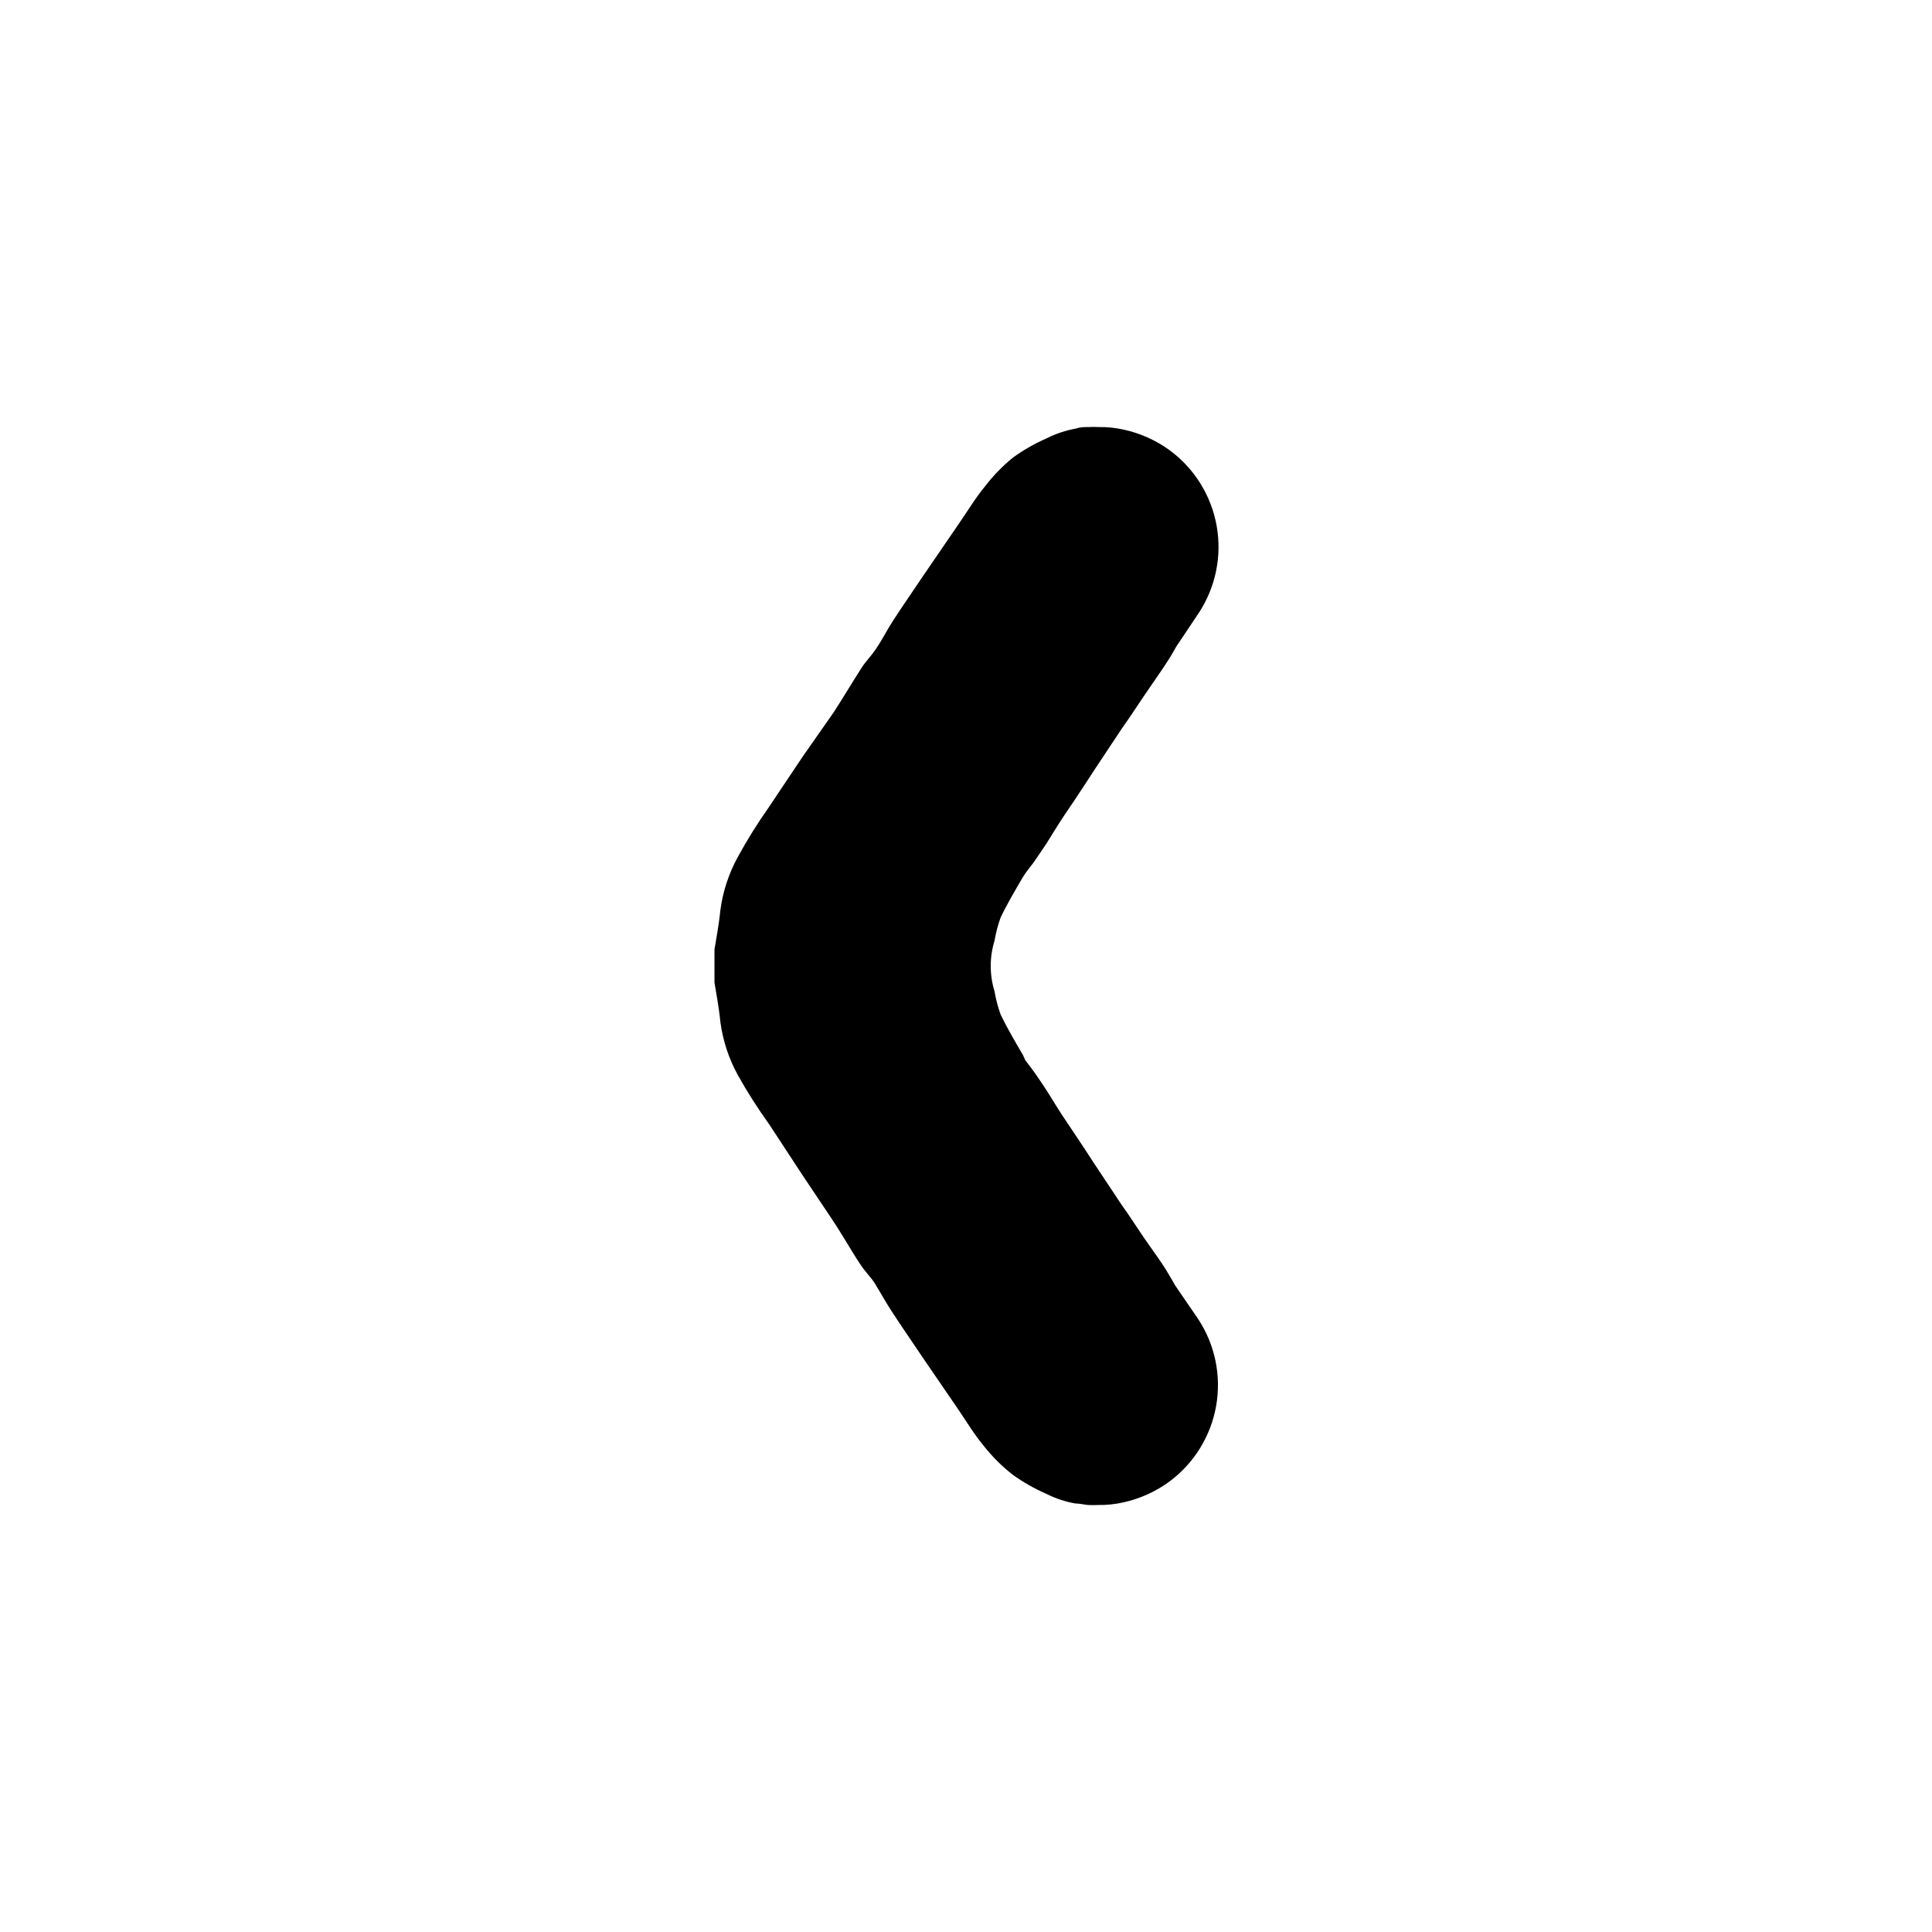 <?xml version="1.0" encoding="UTF-8"?>
<!-- Uploaded to: SVG Find, www.svgrepo.com, Generator: SVG Find Mixer Tools -->
<svg fill="#000000" width="800px" height="800px" version="1.1" viewBox="144 144 512 512" xmlns="http://www.w3.org/2000/svg">
 <path d="m455.42 484.64c-0.504-0.957-1.109-1.914-1.664-2.871-2.215-3.828-5.039-7.356-7.457-11.035-1.16-1.664-2.215-3.375-3.375-5.039l-1.863-2.672-7.457-11.234-1.965-3.023c-1.965-3.023-3.981-5.945-5.945-8.918s-3.125-5.039-4.684-7.406c-0.957-1.461-1.965-2.973-2.973-4.383-1.008-1.41-1.562-2.066-2.316-3.074l-0.605-1.352c-2.066-3.527-4.18-7.106-5.945-10.781v-0.004c-0.719-1.996-1.258-4.051-1.613-6.144-1.344-4.367-1.344-9.035 0-13.402 0.355-2.094 0.895-4.148 1.613-6.144 1.762-3.68 3.879-7.254 5.945-10.781l0.906-1.359c0.754-1.008 1.613-2.016 2.316-3.074 0.707-1.059 2.016-2.922 2.973-4.383 1.562-2.469 3.074-5.039 4.684-7.406 1.613-2.367 3.981-5.894 5.945-8.918l1.965-3.023 7.457-11.234 1.863-2.672c1.16-1.664 2.215-3.375 3.375-5.039 2.469-3.68 5.039-7.203 7.457-11.035 0.555-0.957 1.16-1.914 1.664-2.871l5.894-8.816v0.004c4.523-6.824 6.25-15.125 4.812-23.184-1.434-8.059-5.918-15.254-12.52-20.094-3.586-2.598-7.668-4.434-11.992-5.391-2.246-0.516-4.547-0.75-6.852-0.707-0.855-0.051-1.711-0.051-2.566 0-1.109 0-2.266 0-3.375 0.402h-0.004c-2.68 0.477-5.277 1.34-7.707 2.57-3.125 1.363-6.098 3.051-8.867 5.039-2.801 2.258-5.32 4.848-7.508 7.707-2.621 3.176-4.734 6.75-7.055 10.078l-8.969 13.098c-2.769 4.133-5.644 8.262-8.363 12.445-1.562 2.418-2.871 5.039-4.484 7.406-1.613 2.367-2.621 3.176-3.828 5.039-1.211 1.863-2.769 4.434-4.18 6.699s-2.066 3.324-3.176 5.039l-8.309 11.887-8.969 13.402c-2.965 4.207-5.691 8.582-8.16 13.098-2.406 4.375-3.981 9.16-4.637 14.109-0.402 4.082-1.211 8.16-1.562 10.43v4.383 4.383c0.352 2.266 1.16 6.348 1.562 10.43v-0.004c0.656 4.949 2.231 9.734 4.637 14.109 2.519 4.504 5.297 8.859 8.312 13.047l8.816 13.453 8.059 12.039c1.109 1.664 2.117 3.324 3.176 5.039s2.719 4.535 4.18 6.699c1.461 2.168 2.672 3.176 3.828 5.039 1.16 1.863 2.922 5.039 4.484 7.406 2.719 4.18 5.594 8.312 8.363 12.445l8.969 13.098c2.316 3.375 4.434 6.953 7.055 10.078 2.227 2.812 4.777 5.348 7.606 7.555 2.769 1.988 5.742 3.68 8.867 5.039 2.43 1.23 5.027 2.098 7.711 2.57 1.109 0 2.266 0.301 3.375 0.402 0.855 0.051 1.715 0.051 2.57 0 2.301 0.047 4.606-0.191 6.852-0.703 4.32-0.961 8.402-2.797 11.988-5.394 6.602-4.84 11.086-12.035 12.523-20.094 1.434-8.059-0.289-16.359-4.812-23.18z"/>
</svg>